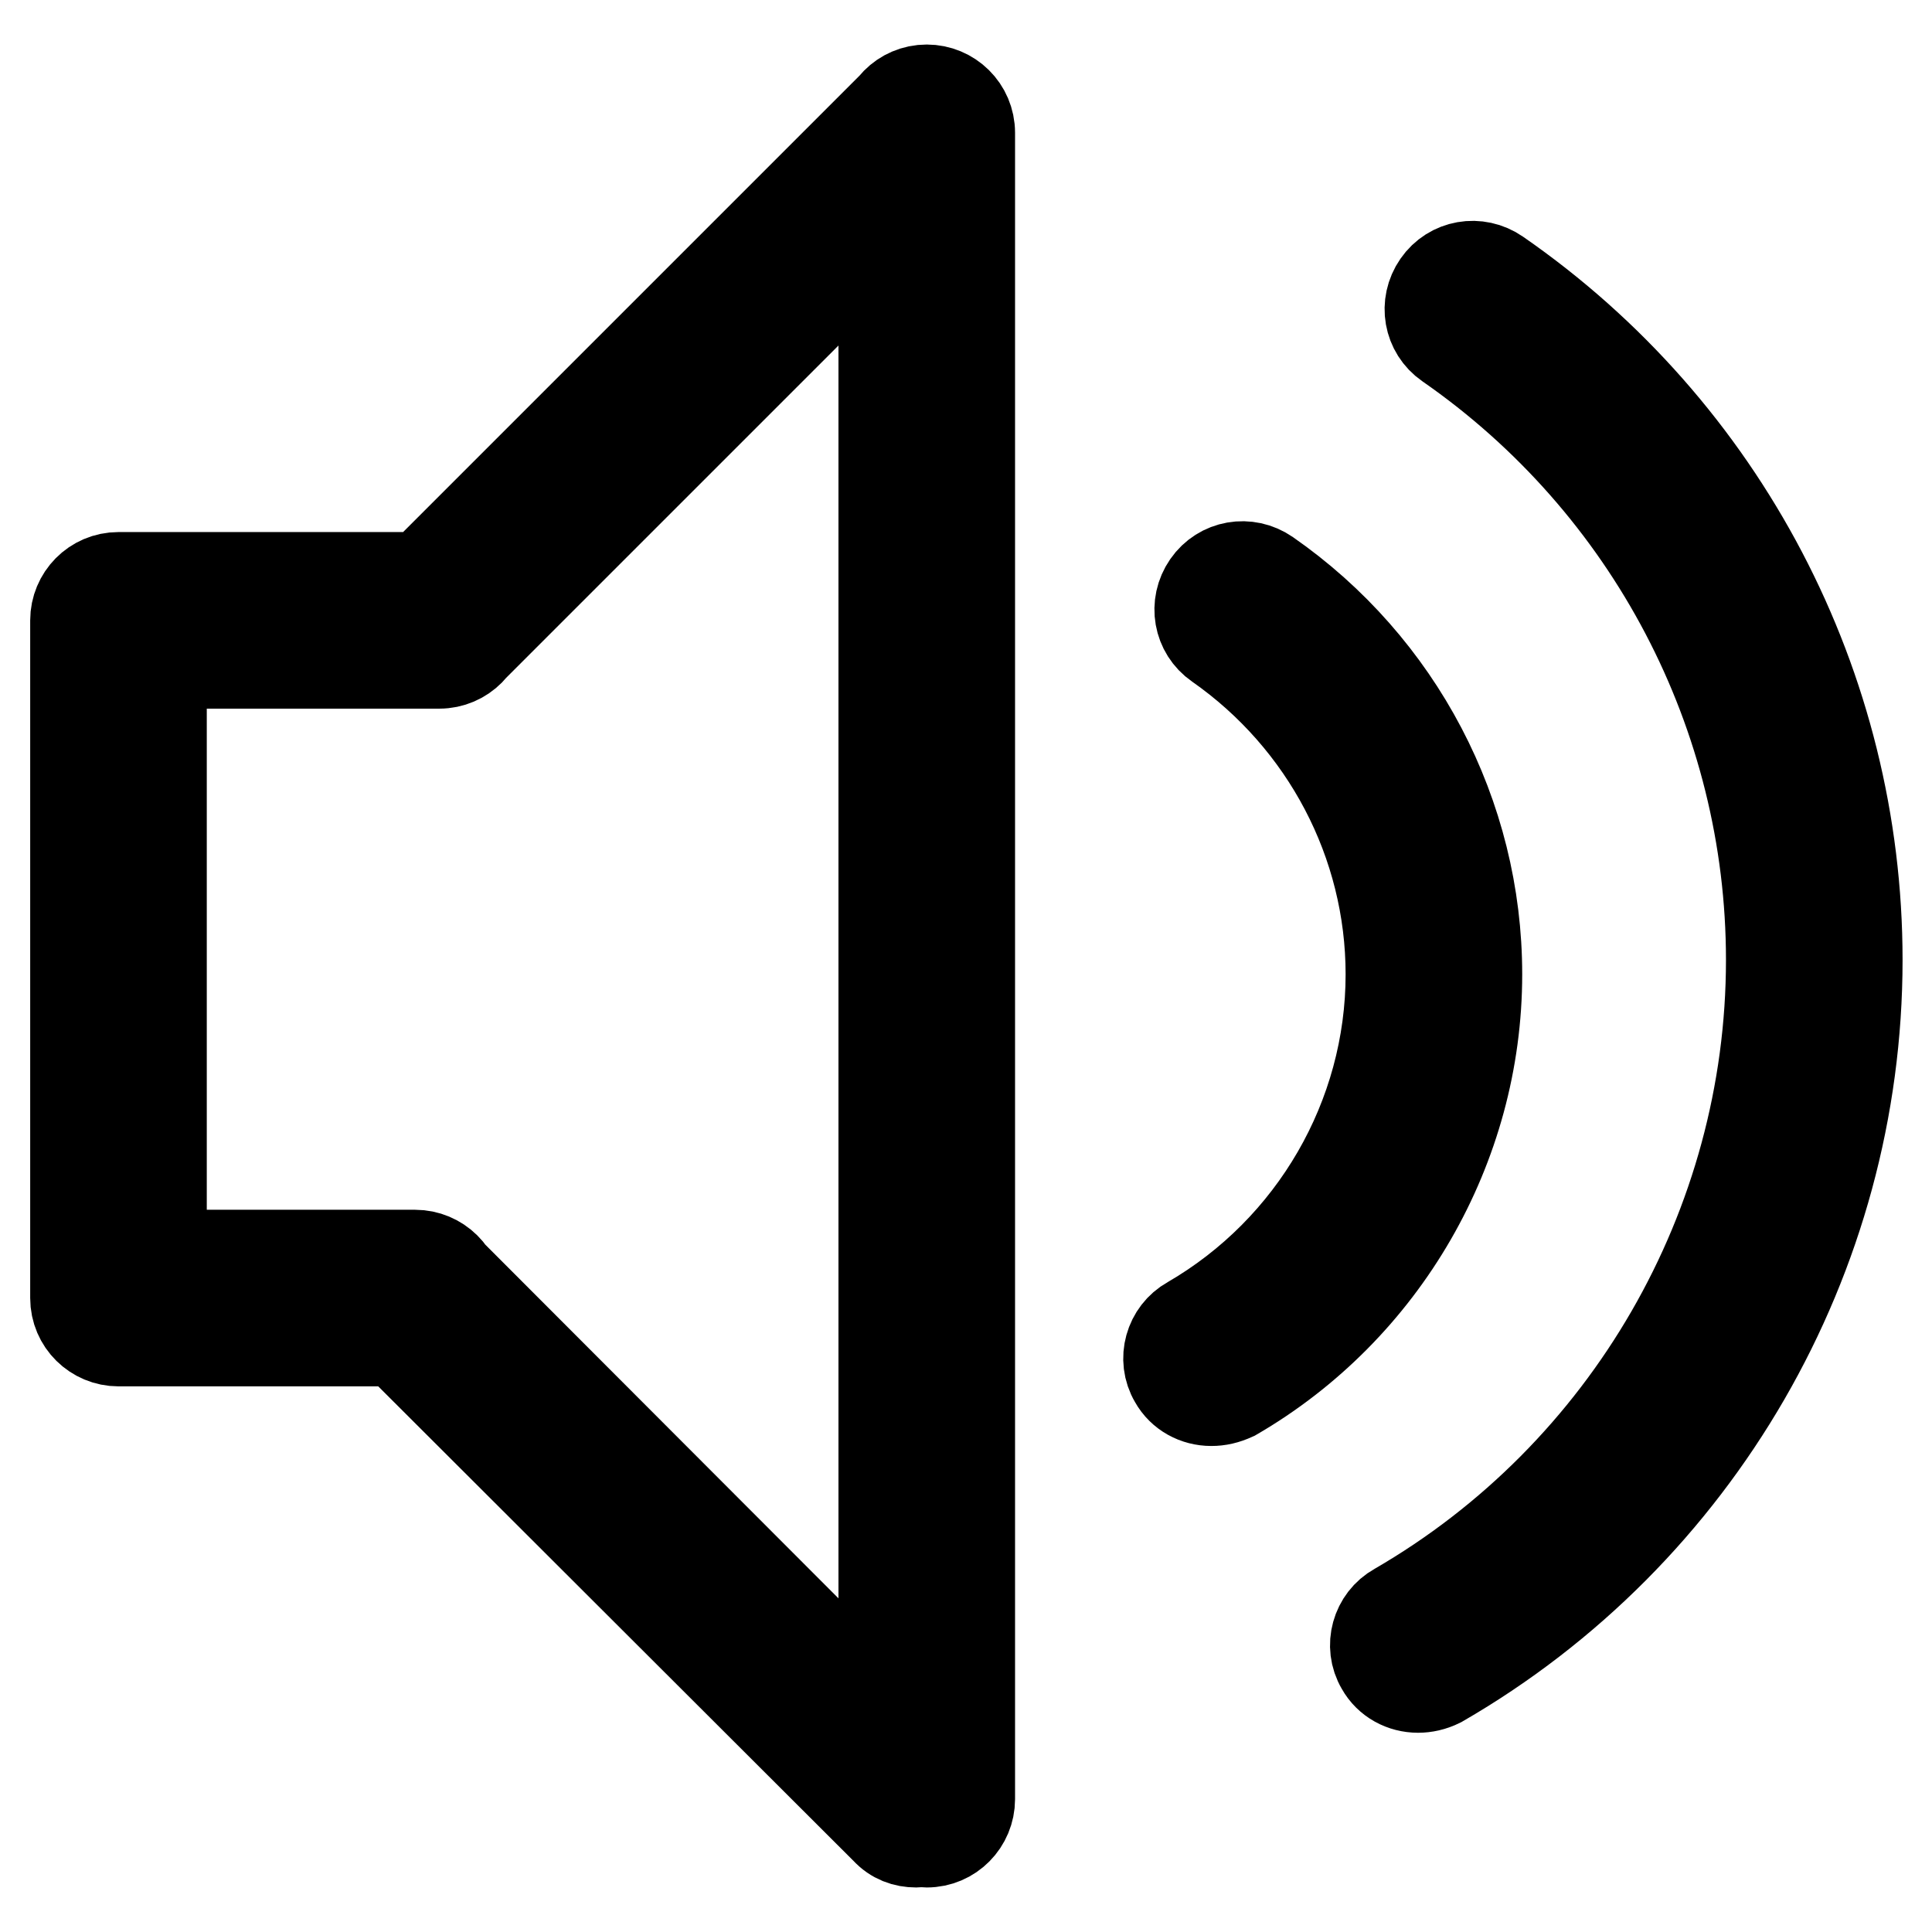 <?xml version="1.0" encoding="utf-8"?>
<!-- Svg Vector Icons : http://www.onlinewebfonts.com/icon -->
<!DOCTYPE svg PUBLIC "-//W3C//DTD SVG 1.1//EN" "http://www.w3.org/Graphics/SVG/1.1/DTD/svg11.dtd">
<svg version="1.1" xmlns="http://www.w3.org/2000/svg" xmlns:xlink="http://www.w3.org/1999/xlink" x="0px" y="0px" viewBox="0 0 256 256" enable-background="new 0 0 256 256" xml:space="preserve">
<g> <path stroke-width="12" fill-opacity="0" stroke="#000000"  d="M58.2,87.9c-1.5,0-2.9-0.6-4-1.7c-2.2-2.2-2.2-5.8,0-8l64.6-64.6c2.2-2.2,5.8-2.2,8,0c2.2,2.2,2.2,5.8,0,8 L62.2,86.2C61.1,87.3,59.7,87.9,58.2,87.9z M122.8,244.1c-3.1,0-5.7-2.5-5.7-5.7V17.6c0-3.1,2.5-5.7,5.7-5.7c3.1,0,5.7,2.5,5.7,5.7 v220.8C128.5,241.5,126,244.1,122.8,244.1z M121.4,244.1c-1.5,0-2.9-0.5-4-1.7L50.9,176c-2.2-2.2-2.2-5.8,0-8c2.2-2.2,5.8-2.2,8,0 l66.4,66.5c2.2,2.2,2.2,5.8,0,8C124.3,243.5,122.8,244.1,121.4,244.1z M55,177.7H15.7c-3.1,0-5.7-2.5-5.7-5.7 c0-3.1,2.5-5.7,5.7-5.7H55c3.1,0,5.7,2.5,5.7,5.7C60.6,175.1,58.1,177.7,55,177.7z M15.7,177.7c-3.1,0-5.7-2.5-5.7-5.7V82.2 c0-3.1,2.5-5.7,5.7-5.7s5.7,2.5,5.7,5.7V172C21.3,175.1,18.8,177.7,15.7,177.7z M58.2,87.9H15.7c-3.1,0-5.7-2.5-5.7-5.7 c0-3.1,2.5-5.7,5.7-5.7h42.5c3.1,0,5.7,2.5,5.7,5.7C63.9,85.3,61.4,87.9,58.2,87.9z M187.9,223.6c-2,0-3.9-1-4.9-2.8 c-1.6-2.7-0.6-6.2,2.1-7.7c30.6-17.7,49.6-50.6,49.6-85.9c0-32.5-16-63-42.8-81.6c-2.6-1.8-3.2-5.3-1.4-7.9 c1.8-2.6,5.3-3.2,7.9-1.4c29.9,20.7,47.7,54.7,47.7,90.9c0,39.4-21.2,76-55.3,95.7C189.8,223.4,188.8,223.6,187.9,223.6z  M160.5,185.6c-2,0-3.9-1-4.9-2.8c-1.6-2.7-0.6-6.2,2.1-7.7c16.4-9.5,26.6-27.1,26.6-46c0-17.4-8.6-33.7-22.9-43.7 c-2.6-1.8-3.2-5.3-1.4-7.9c1.8-2.6,5.3-3.2,7.9-1.4c17.4,12.1,27.8,31.9,27.8,53c0,22.9-12.4,44.3-32.2,55.8 C162.4,185.4,161.5,185.6,160.5,185.6z"/></g>
</svg>